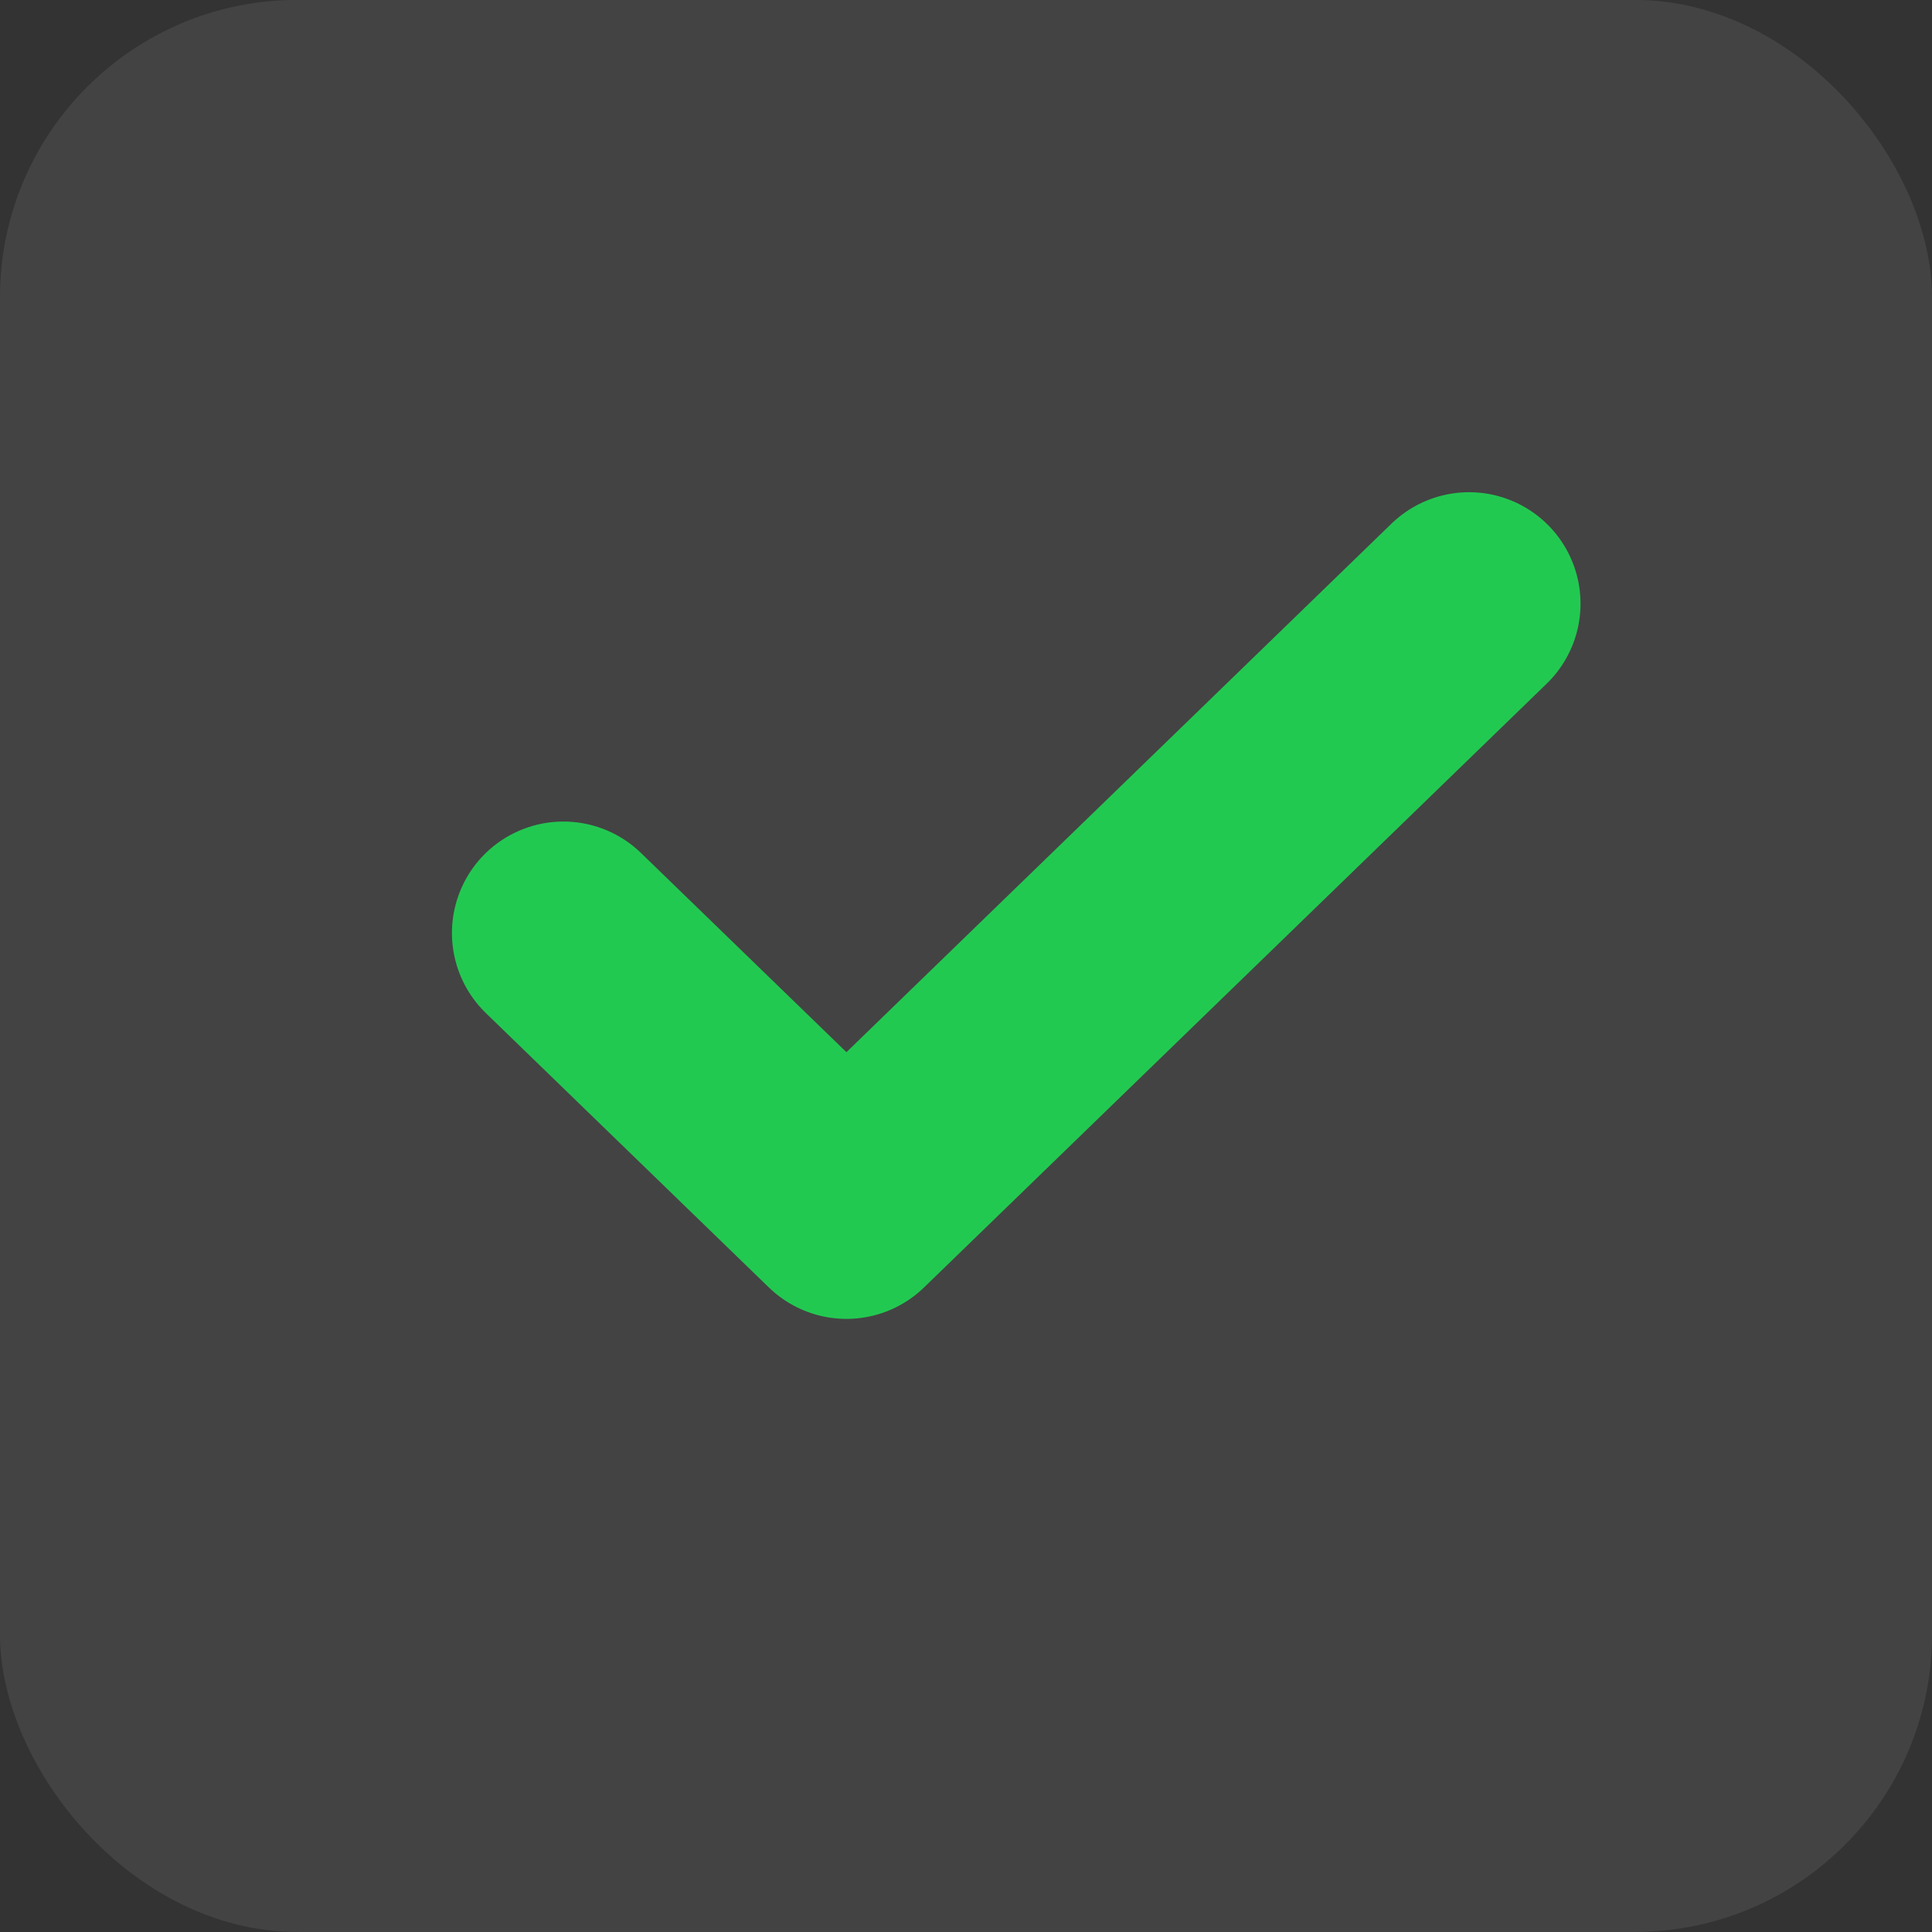 <?xml version="1.0" encoding="UTF-8"?> <svg xmlns="http://www.w3.org/2000/svg" width="26" height="26" viewBox="0 0 26 26" fill="none"><rect x="0" y="0" width="26" height="26" fill="#333333" stroke="none"/> <rect y="-0.001" width="26" height="26" rx="4" fill="white" fill-opacity="0.08"></rect> <path d="M19.77 8.124L11.391 16.249L7.582 12.556" stroke="#22C951" stroke-width="3" stroke-linecap="round" stroke-linejoin="round"></path> </svg> 